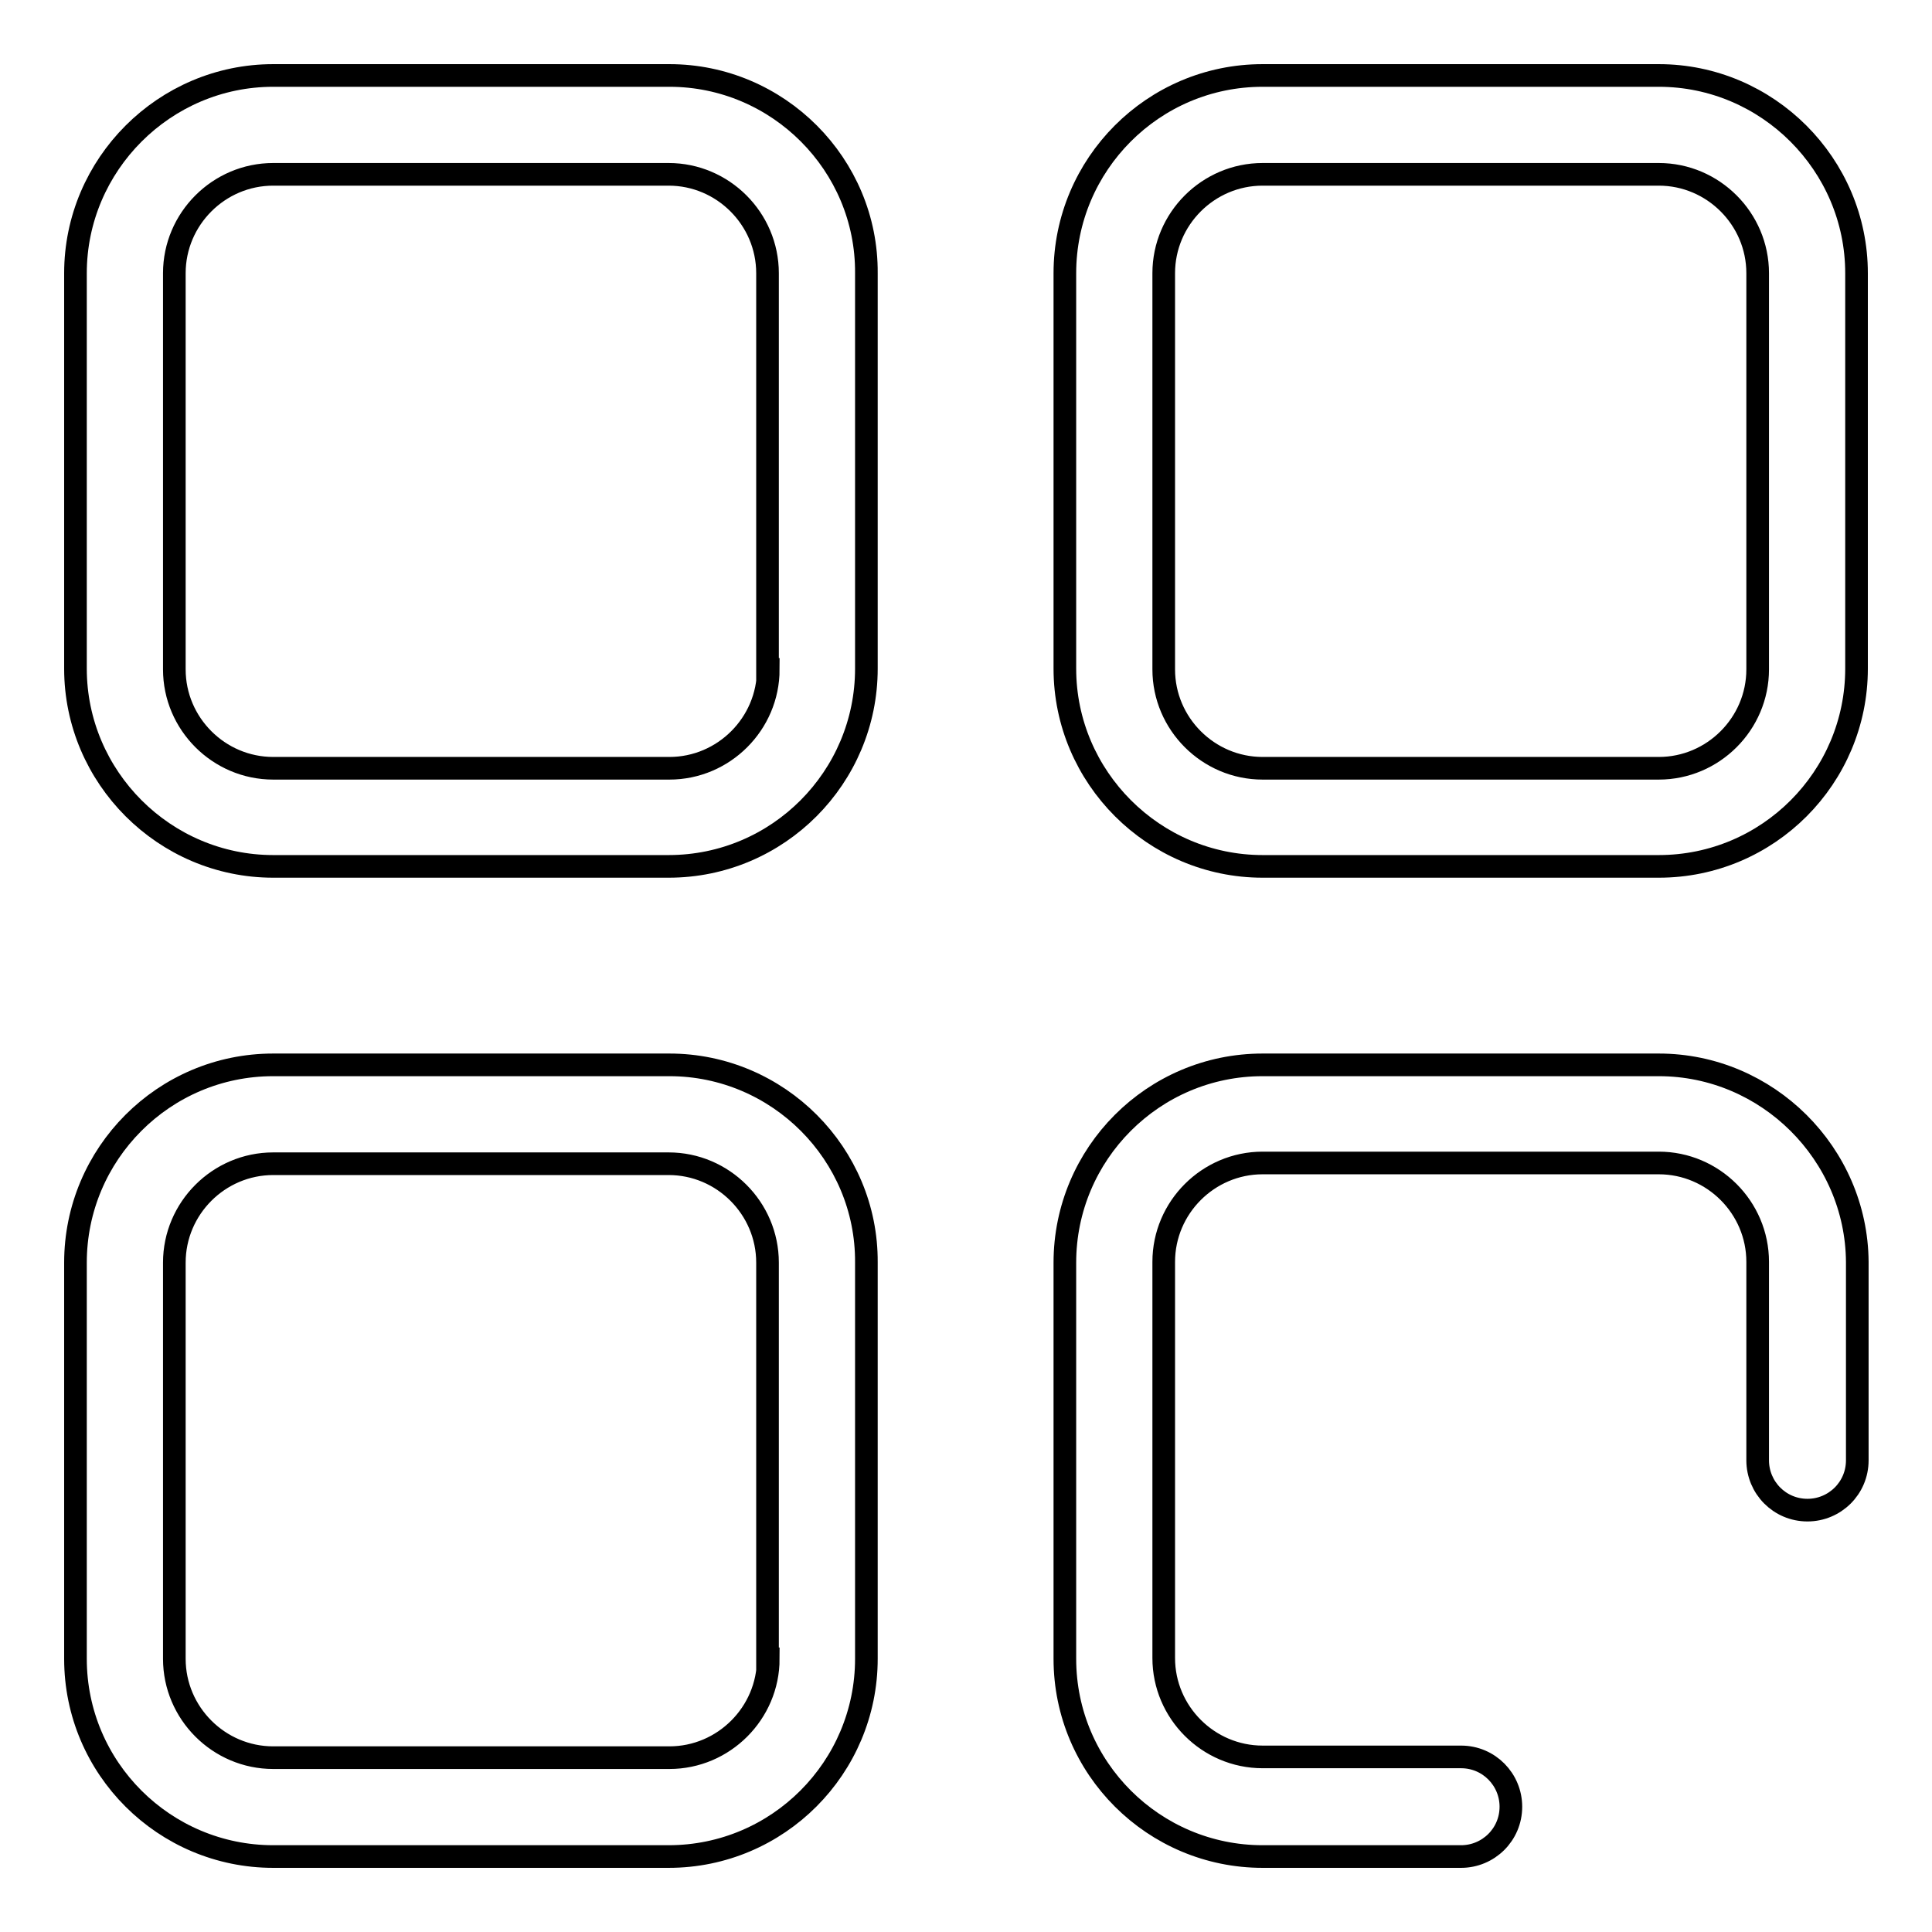 <?xml version="1.0" encoding="utf-8"?>
<!-- Svg Vector Icons : http://www.onlinewebfonts.com/icon -->
<!DOCTYPE svg PUBLIC "-//W3C//DTD SVG 1.1//EN" "http://www.w3.org/Graphics/SVG/1.1/DTD/svg11.dtd">
<svg version="1.1" xmlns="http://www.w3.org/2000/svg" xmlns:xlink="http://www.w3.org/1999/xlink" x="0px" y="0px" viewBox="0 0 256 256" enable-background="new 0 0 256 256" xml:space="preserve">
<g><g><path stroke-width="3" fill-opacity="0" stroke="#000000"  d="M88.7,10H36.2C21.8,10,10,21.8,10,36.2v52.4c0,14.4,11.8,26.2,26.2,26.2h52.4c14.5,0,26.2-11.8,26.2-26.2V36.2C114.9,21.8,103.1,10,88.7,10z M101.8,88.7c0,7.2-5.9,13.1-13.1,13.1H36.2c-7.2,0-13.1-5.9-13.1-13.1V36.2c0-7.2,5.9-13.1,13.1-13.1h52.4c7.2,0,13.1,5.9,13.1,13.1V88.7z M88.7,141.1H36.2c-14.5,0-26.2,11.8-26.2,26.2v52.5c0,14.5,11.8,26.2,26.2,26.2h52.4c14.5,0,26.2-11.8,26.2-26.2v-52.5C114.9,152.9,103.1,141.1,88.7,141.1z M101.8,219.8c0,7.2-5.9,13.1-13.1,13.1H36.2c-7.2,0-13.1-5.9-13.1-13.1v-52.5c0-7.2,5.9-13.1,13.1-13.1h52.4c7.2,0,13.1,5.9,13.1,13.1V219.8z M219.8,141.1h-52.5c-14.5,0-26.2,11.8-26.2,26.2v52.5c0,14.5,11.8,26.2,26.2,26.2h26.3c3.6,0,6.6-2.9,6.6-6.6c0-3.6-2.9-6.6-6.6-6.6h-26.3c-7.2,0-13.1-5.9-13.1-13.1v-52.5c0-7.2,5.9-13.1,13.1-13.1h52.5c7.2,0,13.1,5.9,13.1,13.1v26.3c0,3.6,2.9,6.6,6.6,6.6c3.6,0,6.6-2.9,6.6-6.6v-26.3C246,152.9,234.2,141.1,219.8,141.1z M219.8,10h-52.5c-14.5,0-26.2,11.8-26.2,26.2v52.4c0,14.4,11.8,26.2,26.2,26.2h52.5c14.5,0,26.2-11.8,26.2-26.2V36.2C246,21.8,234.2,10,219.8,10z M232.9,88.7c0,7.2-5.9,13.1-13.1,13.1h-52.5c-7.2,0-13.1-5.9-13.1-13.1V36.2c0-7.2,5.9-13.1,13.1-13.1h52.5c7.2,0,13.1,5.9,13.1,13.1L232.9,88.7L232.9,88.7z"/></g></g>
</svg>